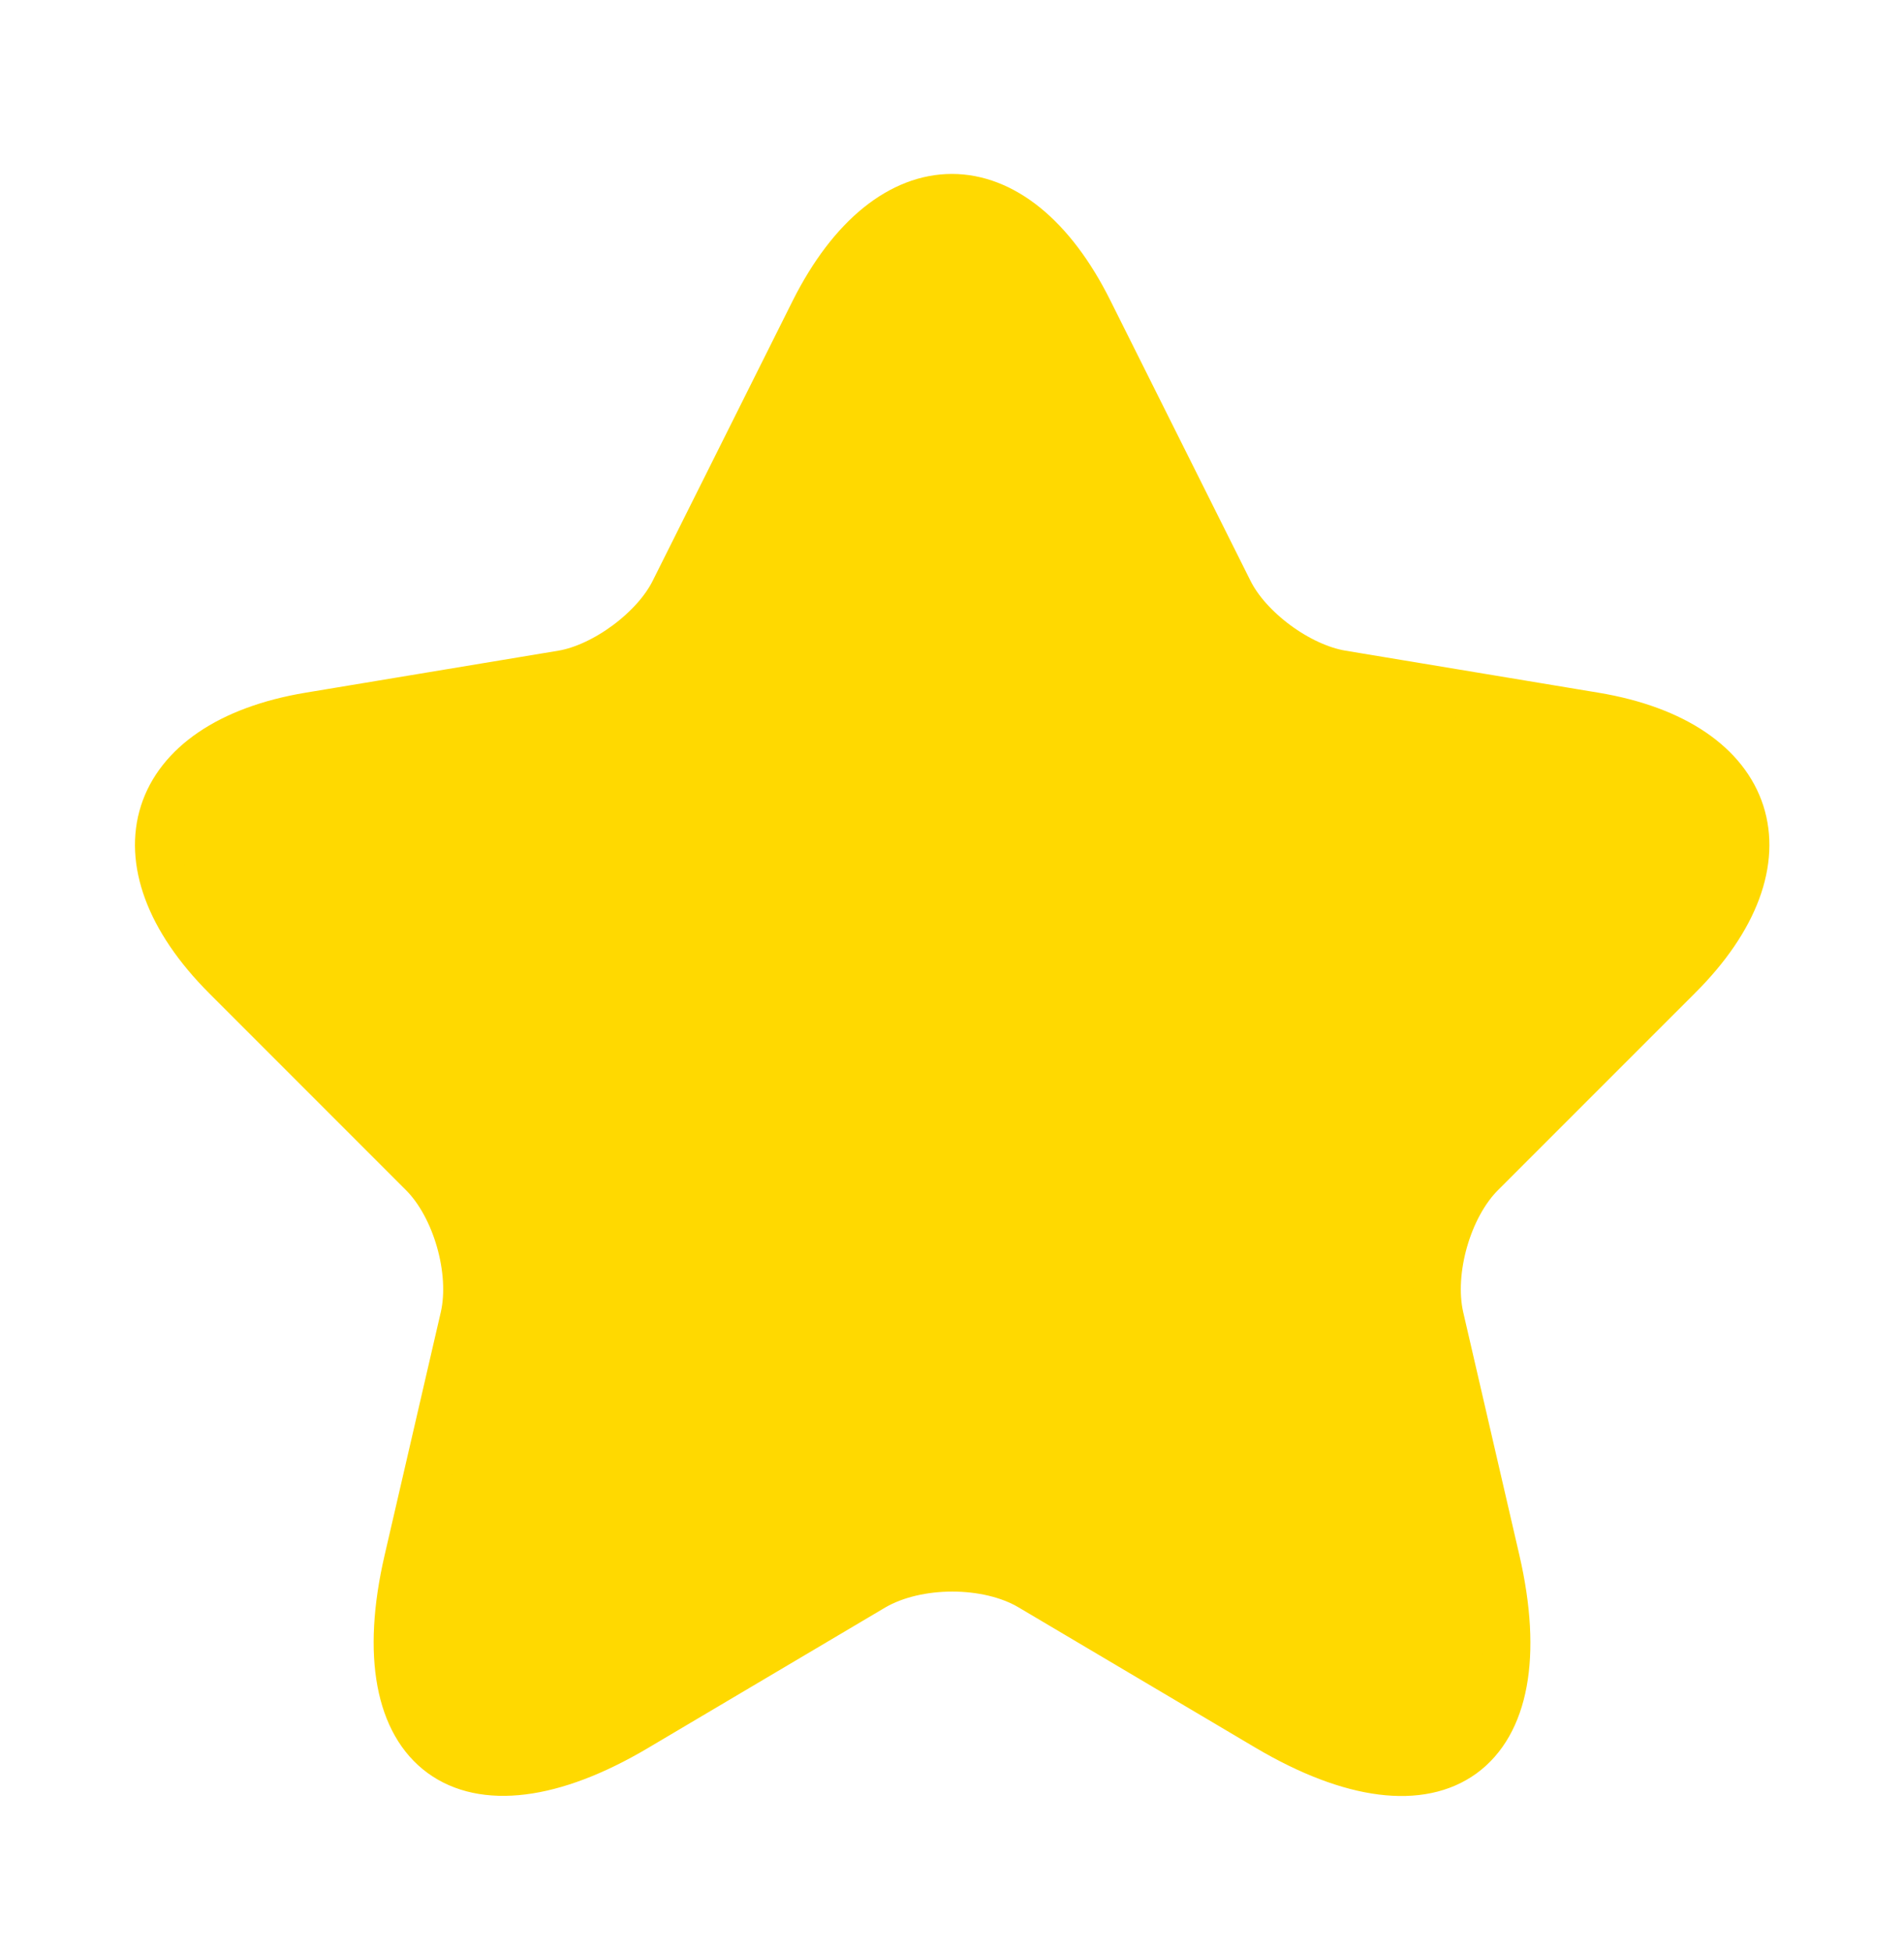 <svg width="40" height="41" viewBox="0 0 40 41" fill="none" xmlns="http://www.w3.org/2000/svg">
<path d="M22.883 6.54L25.817 12.407C26.216 13.223 27.283 14.007 28.183 14.157L33.5 15.04C36.9 15.607 37.7 18.073 35.25 20.507L31.116 24.64C30.416 25.34 30.033 26.69 30.25 27.657L31.433 32.773C32.367 36.823 30.216 38.39 26.633 36.273L21.65 33.323C20.75 32.79 19.267 32.79 18.35 33.323L13.367 36.273C9.8 38.39 7.633 36.807 8.567 32.773L9.75 27.657C9.967 26.69 9.583 25.34 8.883 24.64L4.75 20.507C2.317 18.073 3.1 15.607 6.5 15.04L11.816 14.157C12.7 14.007 13.767 13.223 14.166 12.407L17.1 6.54C18.7 3.357 21.3 3.357 22.883 6.54Z" fill="#FFD900" stroke="#FFD900" strokeWidth="1.5" stroke-linecap="round" stroke-linejoin="round"/>
</svg>
